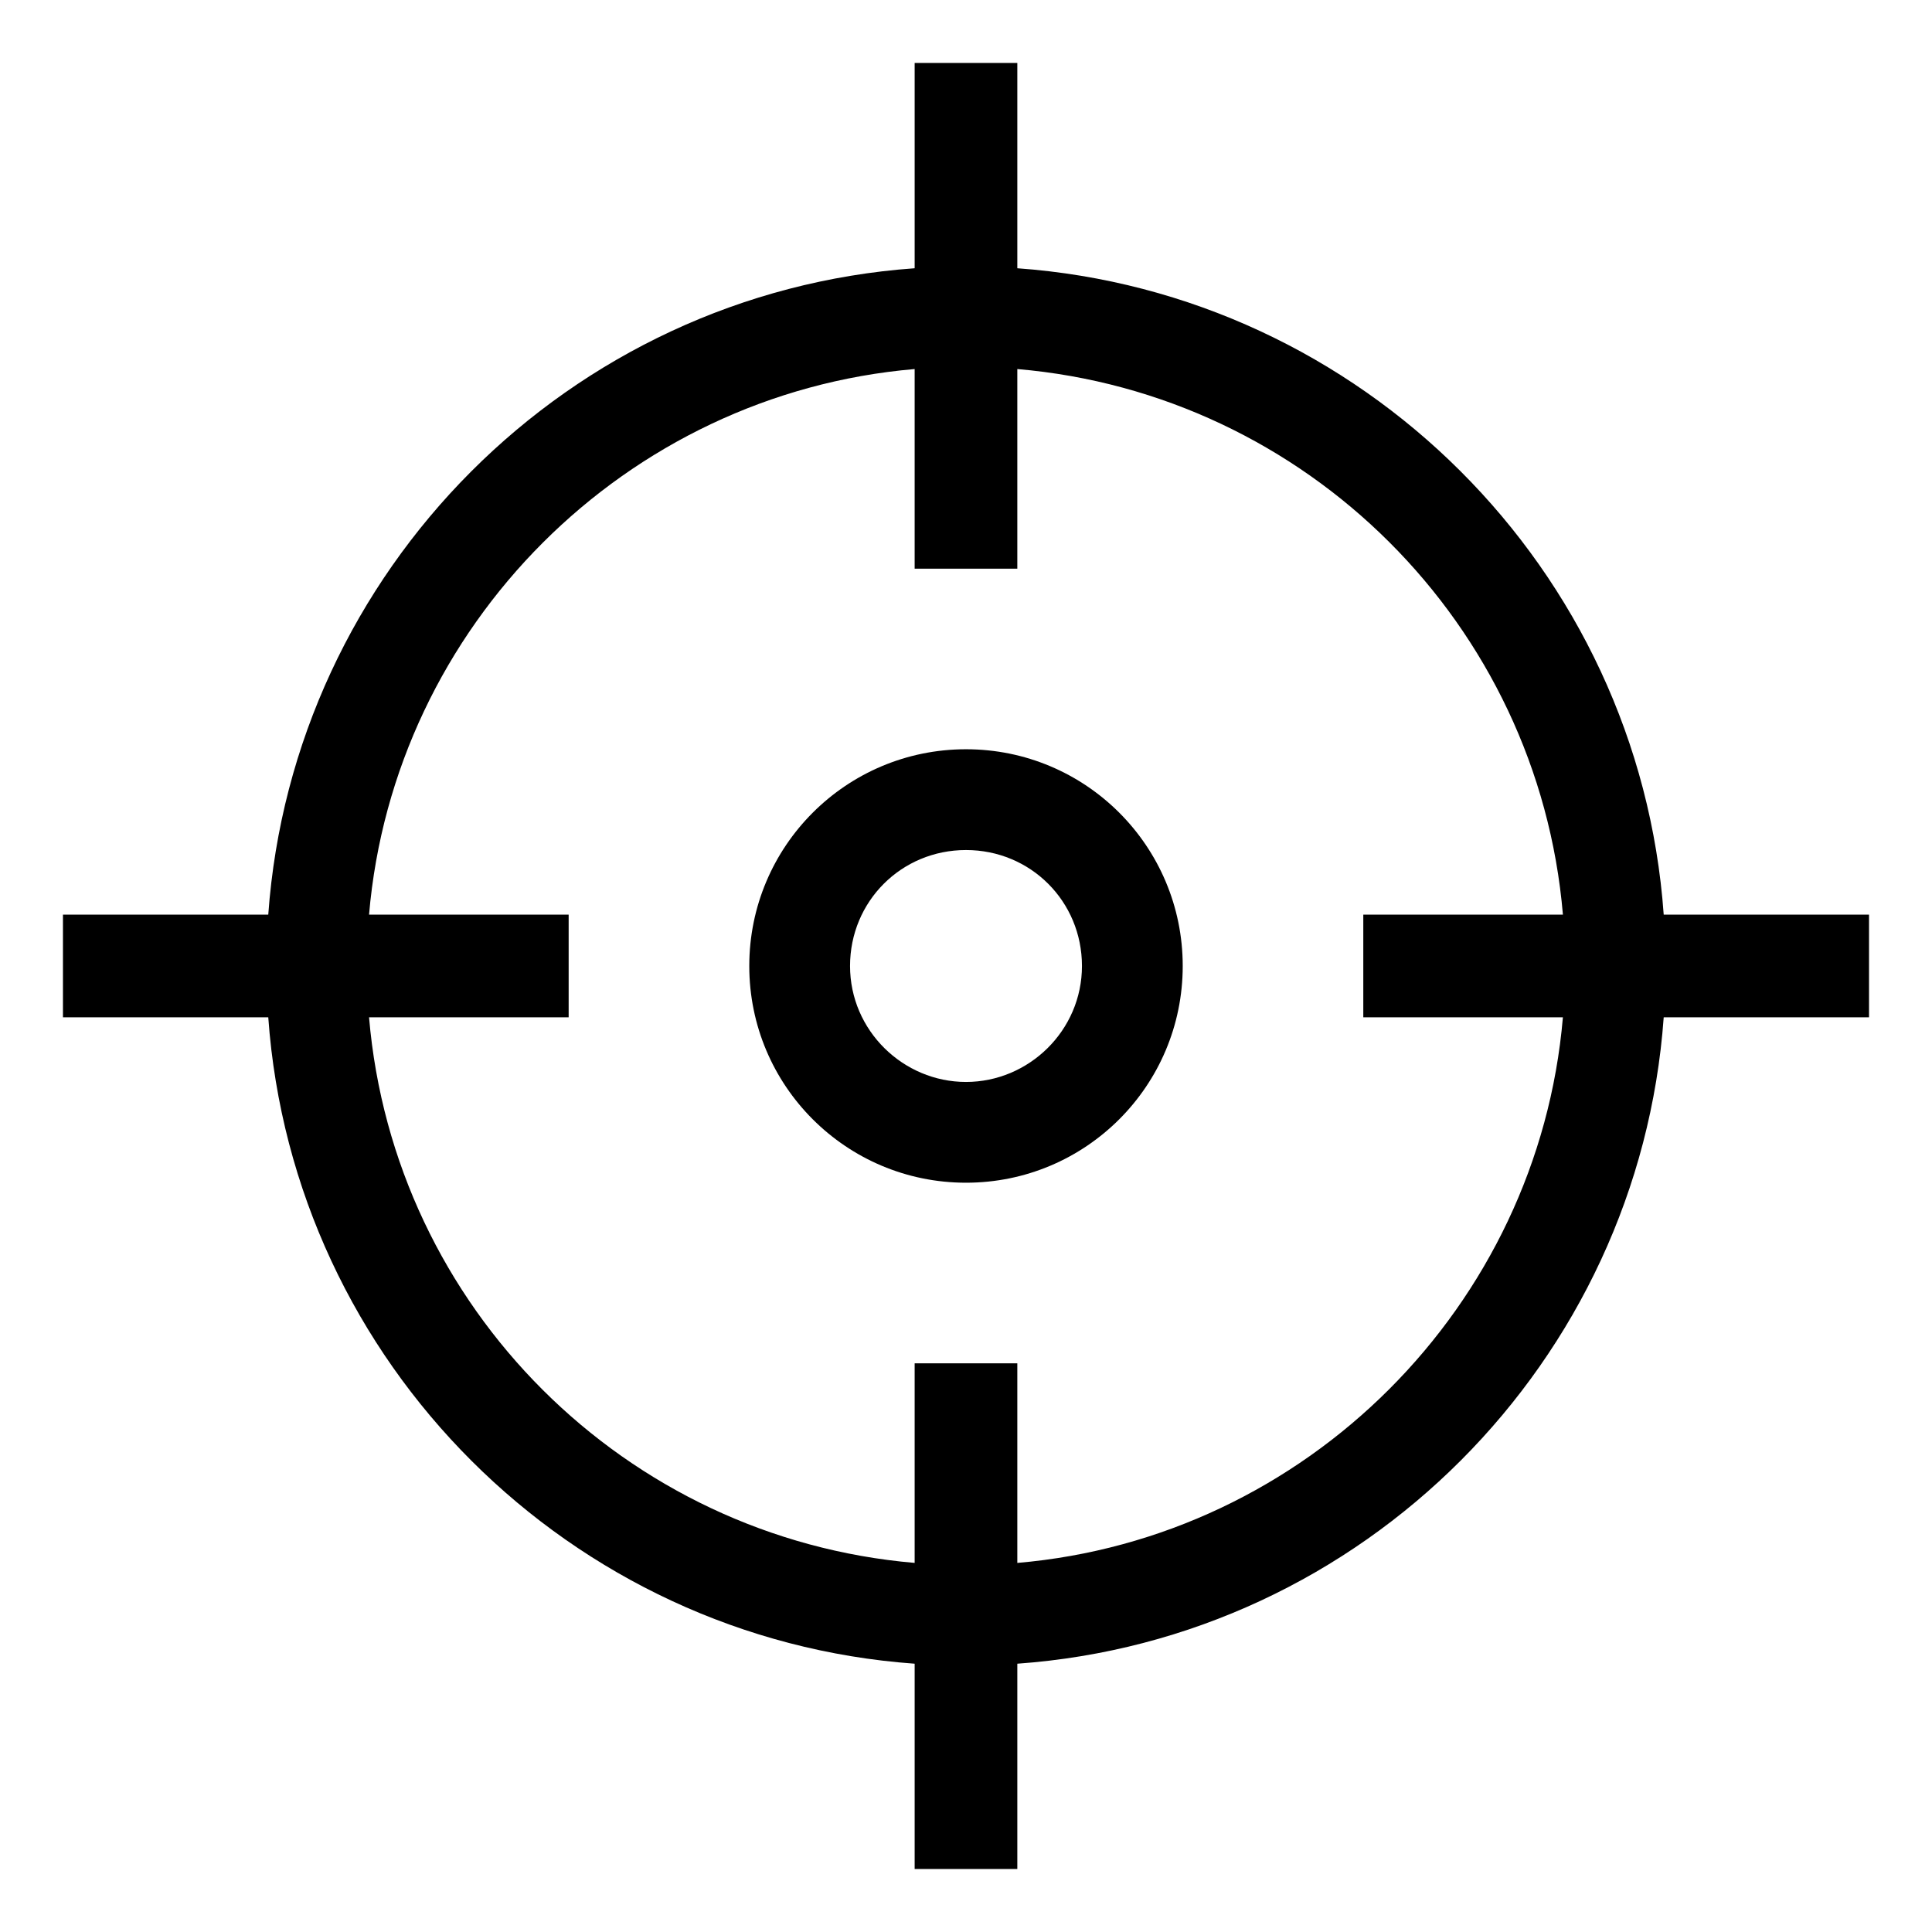 <?xml version="1.0" encoding="UTF-8"?>
<!-- Uploaded to: ICON Repo, www.iconrepo.com, Generator: ICON Repo Mixer Tools -->
<svg fill="#000000" width="800px" height="800px" version="1.1" viewBox="144 144 512 512" xmlns="http://www.w3.org/2000/svg">
 <g>
  <path d="m400 342.56c-31.738 0-57.434 25.695-57.434 57.434-0.004 31.742 25.691 57.438 57.434 57.438 31.738 0 57.434-25.695 57.434-57.434 0-31.742-25.695-57.438-57.434-57.438zm0 88.168c-16.625 0-30.73-13.602-30.73-30.73s13.602-30.73 30.73-30.73 30.73 13.602 30.73 30.73-14.105 30.73-30.73 30.73z"/>
  <path d="m639.31 386.39h-54.41c-6.551-91.691-80.105-164.75-171.3-171.3v-54.41h-27.207v54.41c-91.691 6.551-164.75 80.105-171.3 171.3h-54.41v27.207h54.41c6.551 91.691 80.105 164.75 171.3 171.3v54.41h27.207v-54.41c91.691-6.551 164.75-80.105 171.3-171.3h54.41zm-225.71 171.8v-52.902h-27.207v52.898c-76.578-6.551-138.04-67.512-144.59-144.59h52.898v-27.207l-52.898 0.004c6.551-76.578 68.016-138.04 144.59-144.59v52.898h27.207v-52.898c76.578 6.551 138.04 67.512 144.59 144.59h-52.902v27.207h52.898c-6.547 76.578-68.012 138.04-144.59 144.59z"/>
 </g>
</svg>